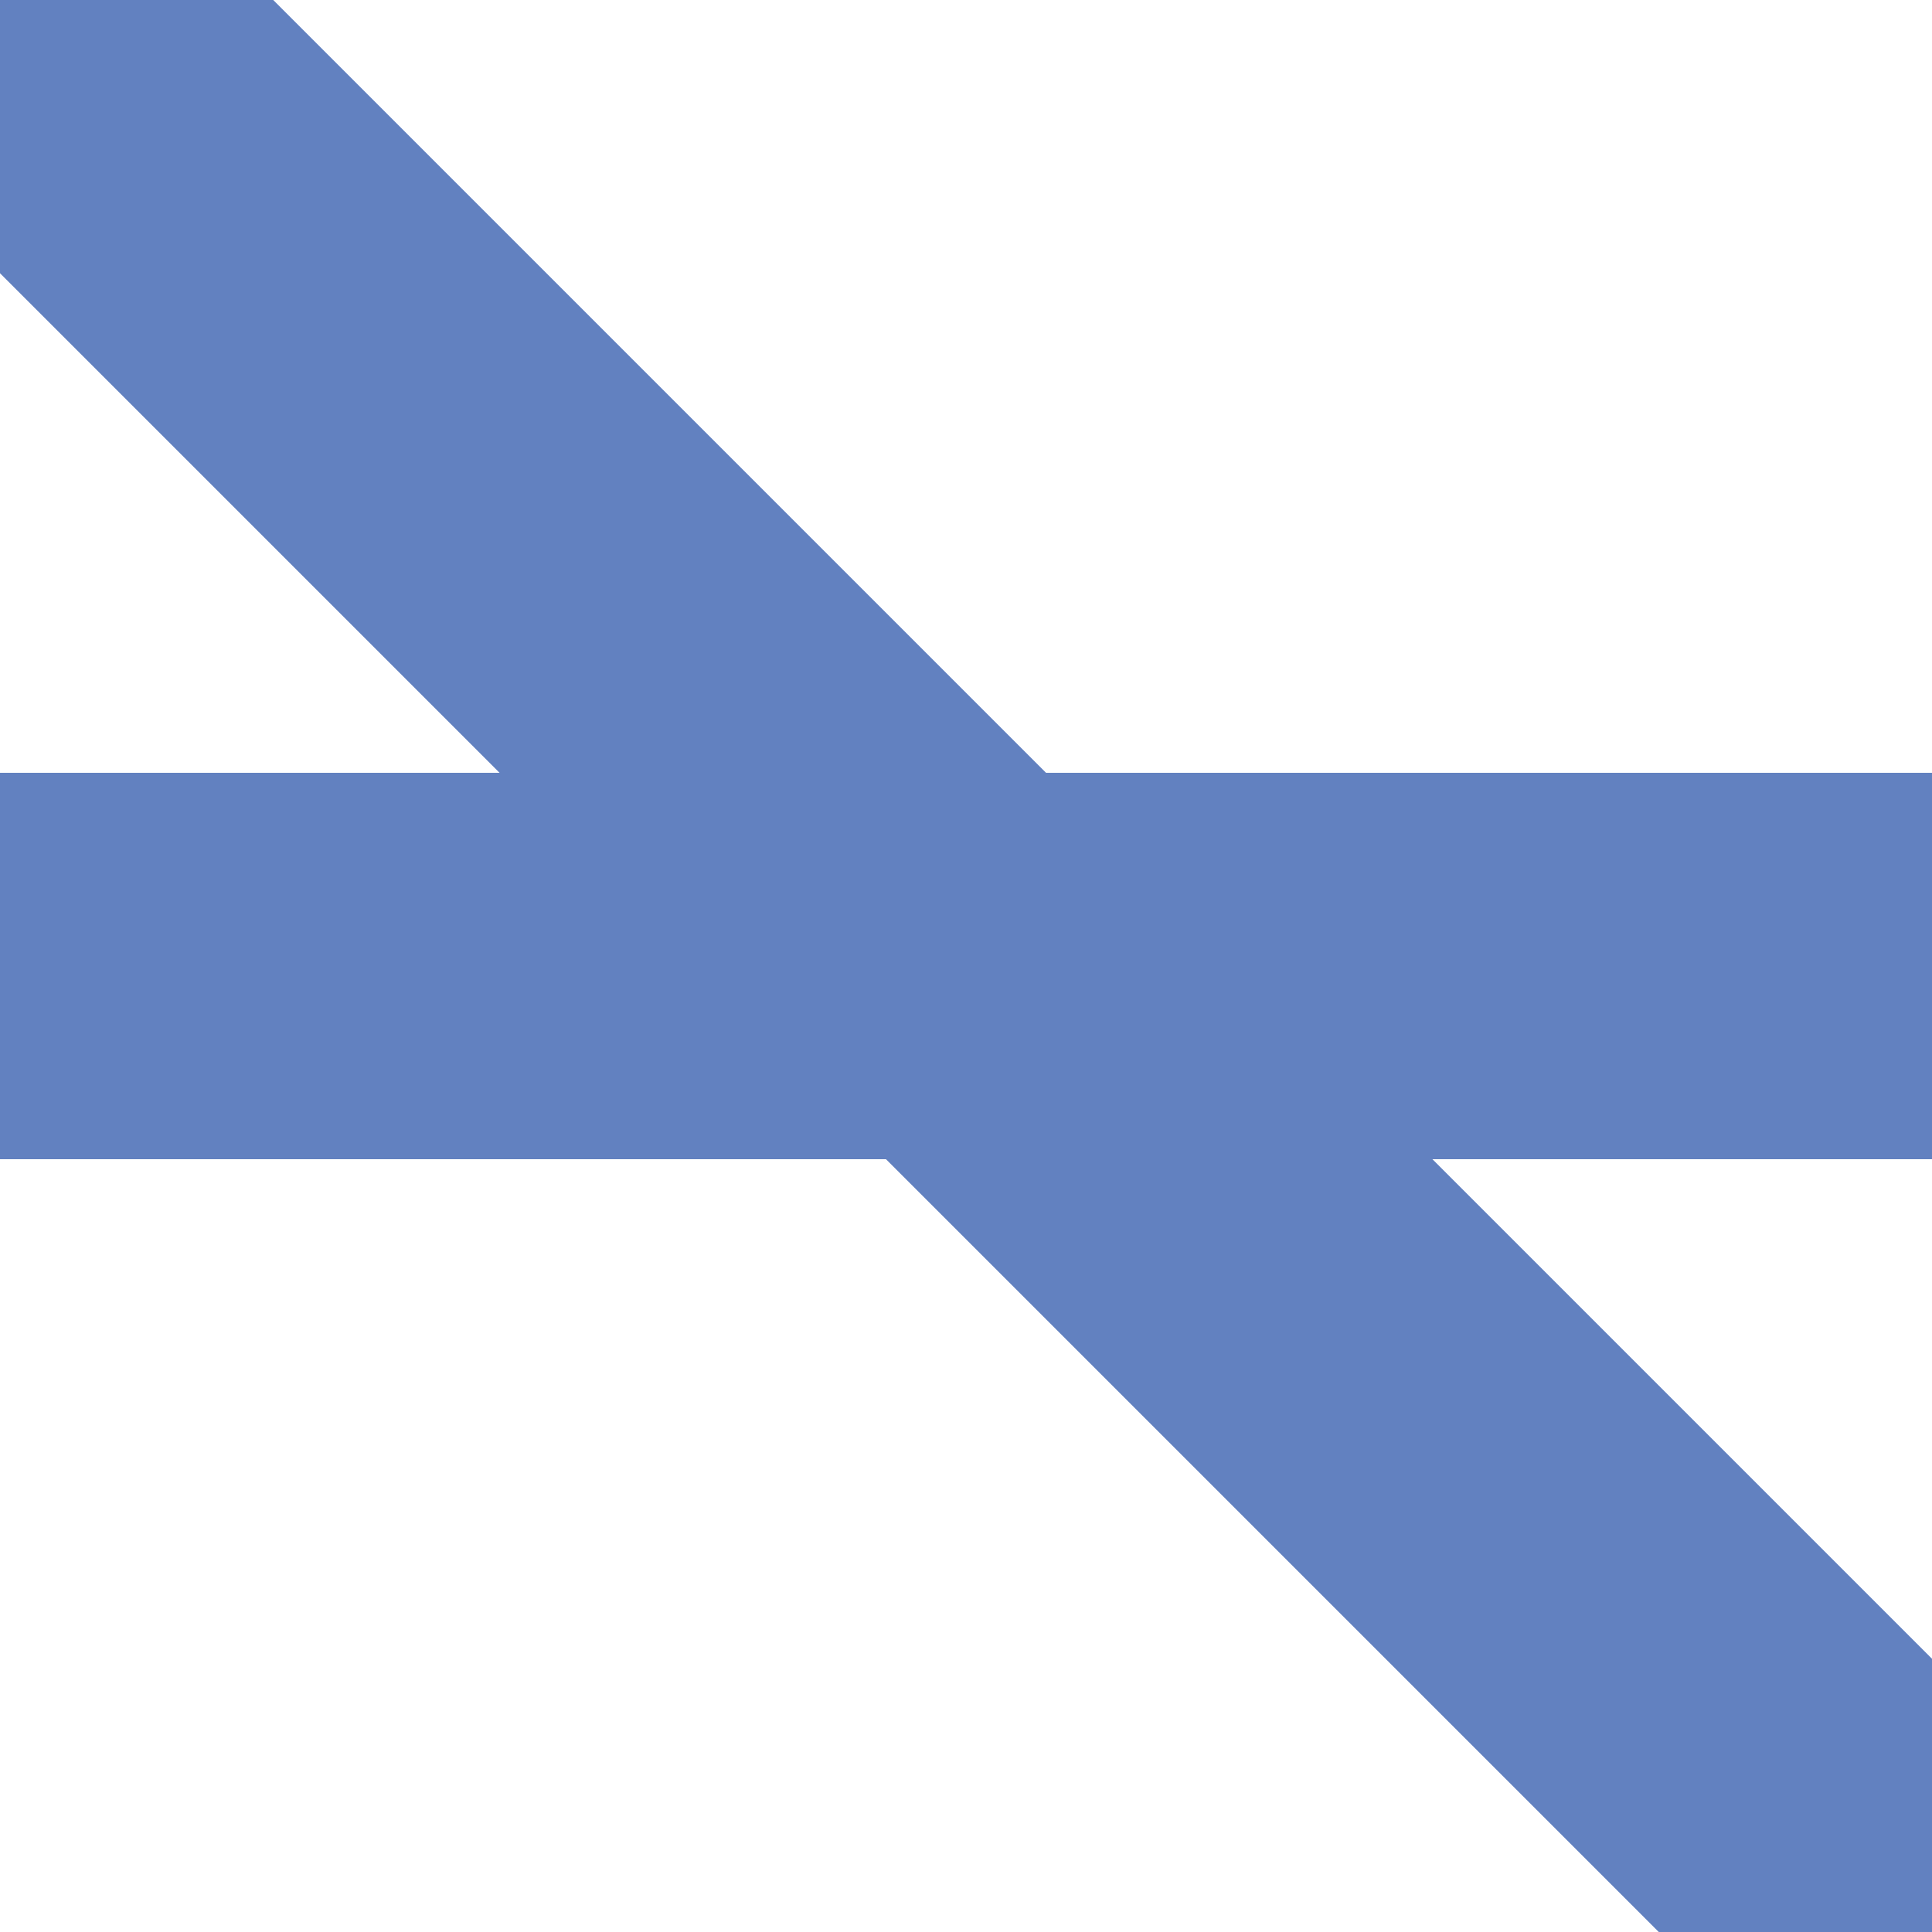 <?xml version="1.0" encoding="UTF-8" standalone="no"?>
<svg xmlns="http://www.w3.org/2000/svg" width="500" height="500">
<title>uexKRZq2+4</title>

<g stroke="#6281c0" stroke-width="100" fill="none">
 <path d="M 0,0 L 500,500" />
 <path d="M 0,250 L 500,250" />
</g>
</svg>
